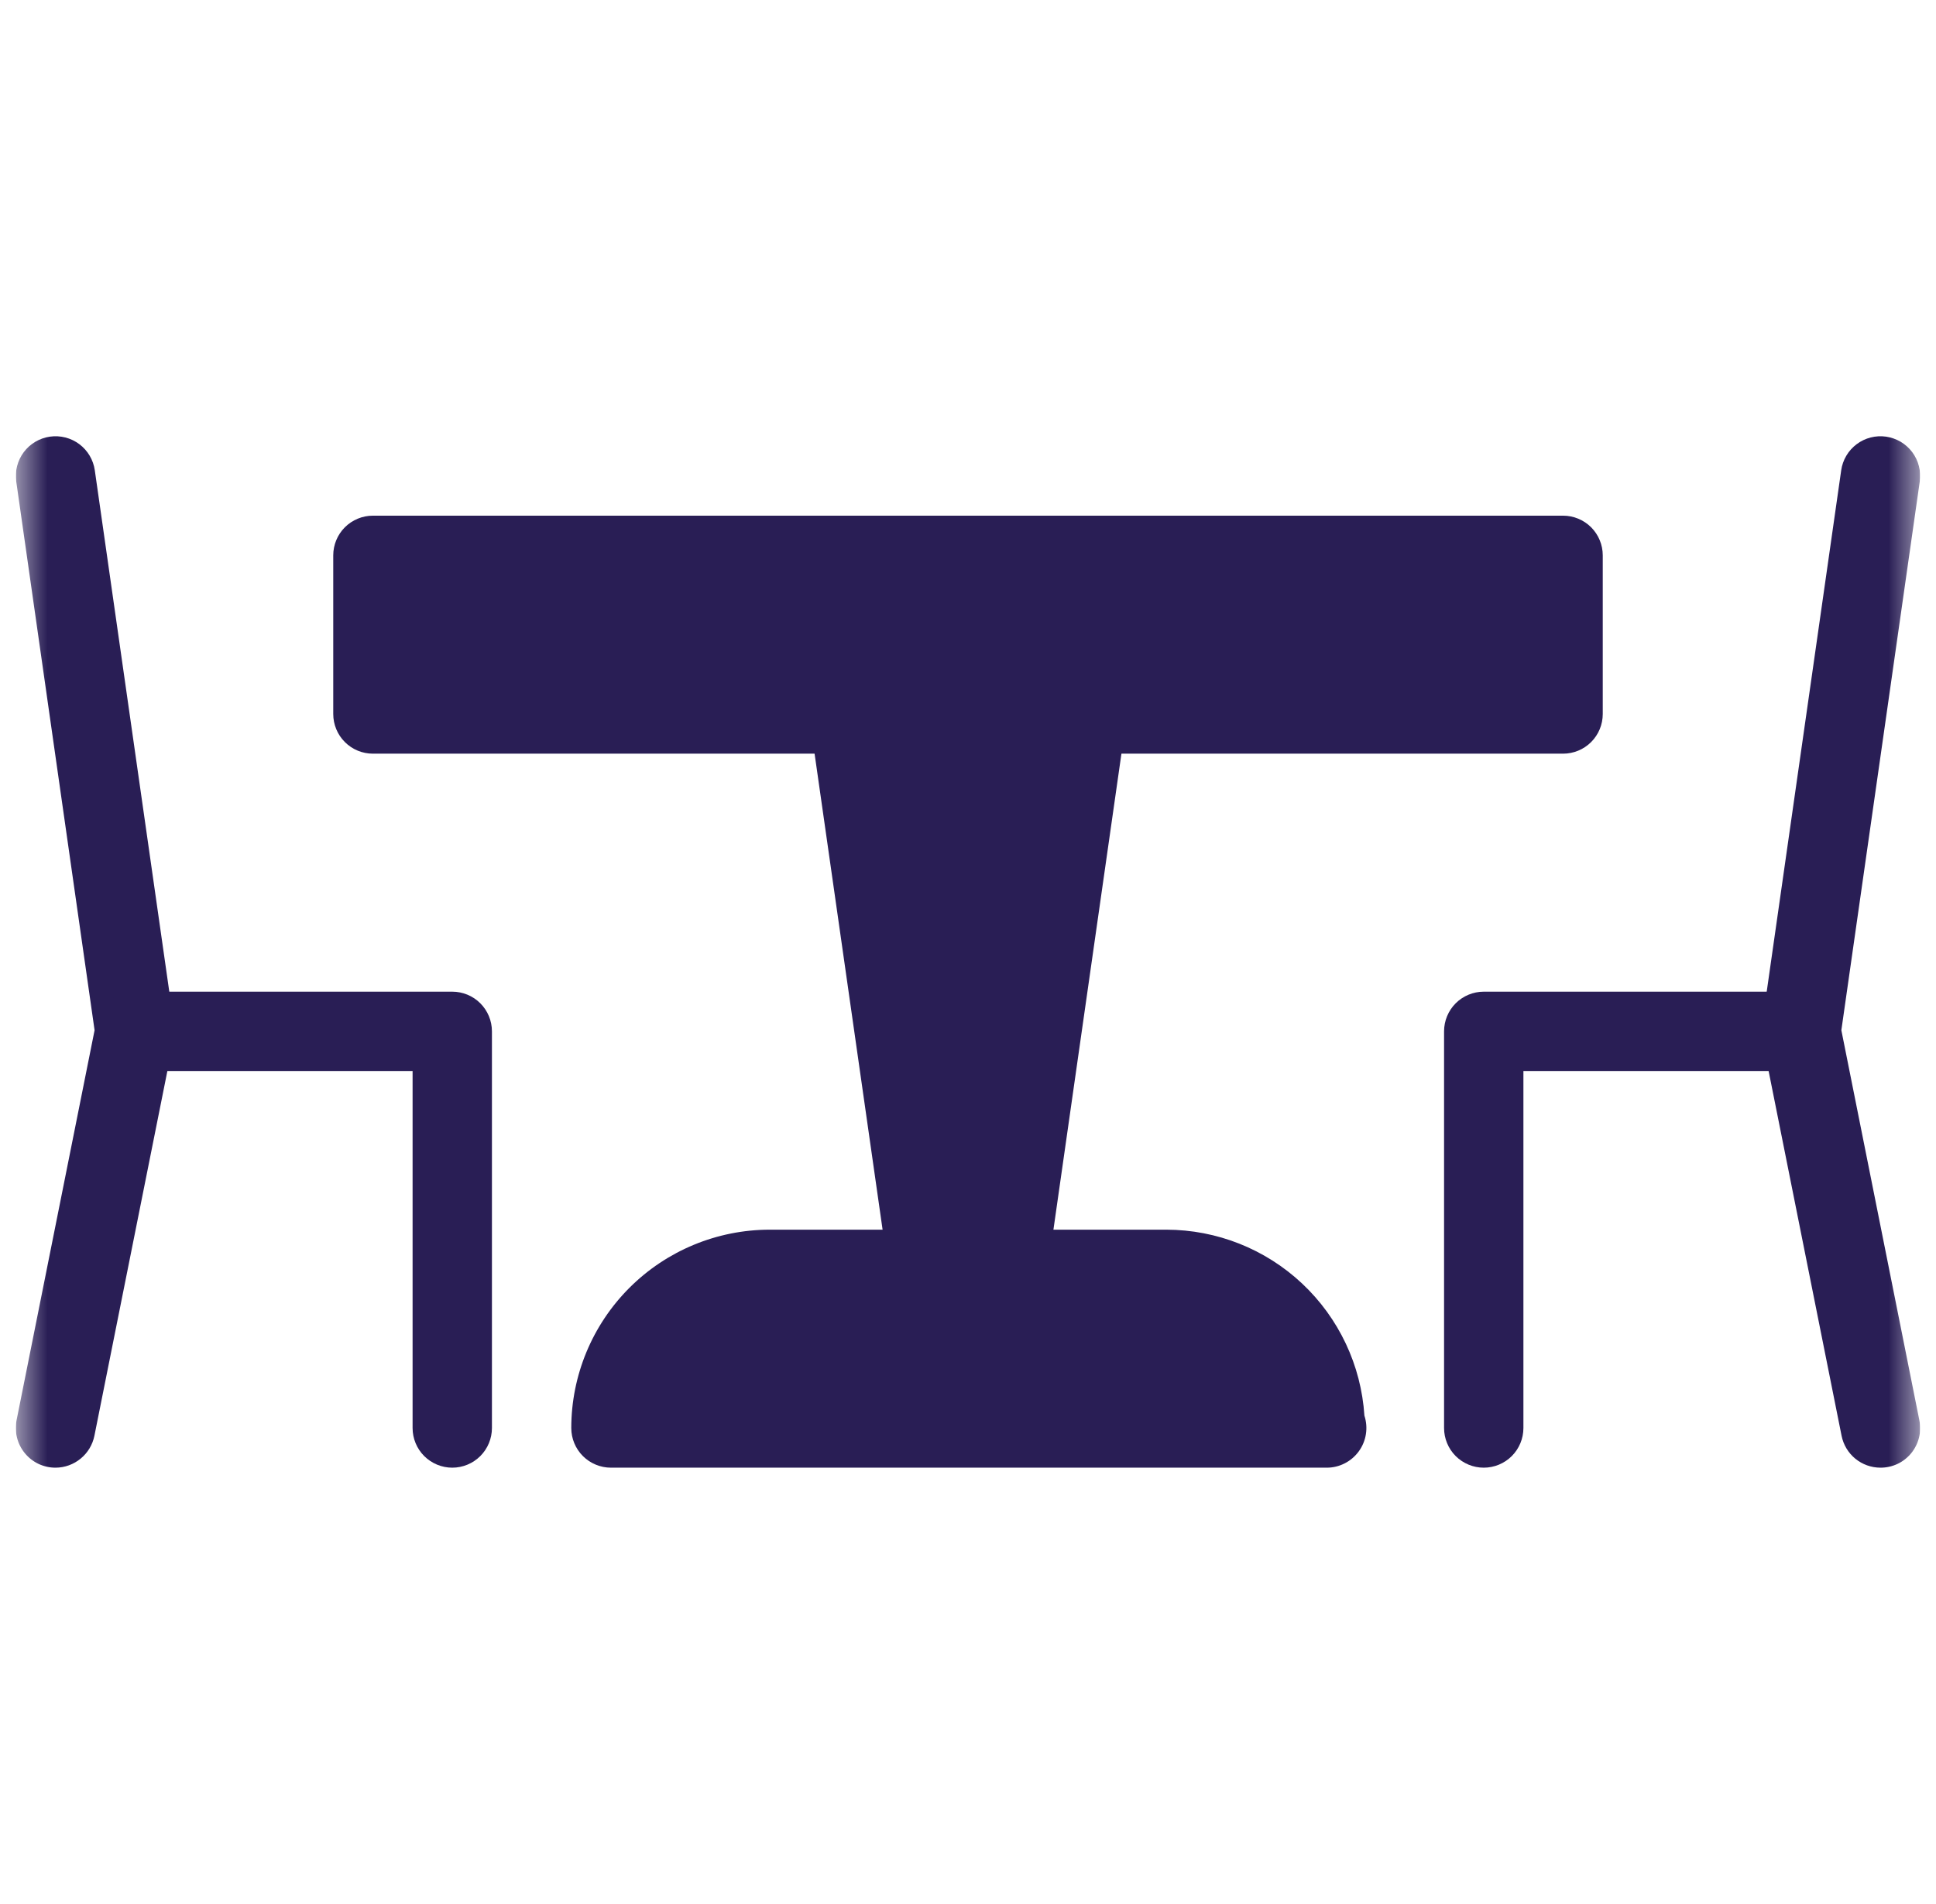 <svg width="61" height="60" viewBox="0 0 61 60" fill="none" xmlns="http://www.w3.org/2000/svg">
<g clip-path="url(#clip0_1_238)">
<mask id="mask0_1_238" style="mask-type:luminance" maskUnits="userSpaceOnUse" x="0" y="0" width="61" height="60">
<path d="M0.5 0H60.5V60H0.5V0Z" fill="white"/>
</mask>
<g mask="url(#mask0_1_238)">
<path d="M36.75 38.75H24.25C22.593 38.752 21.004 39.41 19.832 40.582C18.66 41.754 18.001 43.343 18 45C18 45.332 18.132 45.65 18.366 45.884C18.601 46.118 18.919 46.25 19.25 46.25H41.8C41.998 46.251 42.193 46.204 42.369 46.114C42.545 46.025 42.698 45.894 42.814 45.734C42.93 45.574 43.007 45.389 43.037 45.194C43.068 44.998 43.052 44.798 42.99 44.61C42.888 43.024 42.186 41.536 41.028 40.448C39.869 39.359 38.34 38.753 36.75 38.75ZM49.25 16.25H11.75C11.418 16.25 11.101 16.382 10.866 16.616C10.632 16.851 10.5 17.169 10.5 17.5V22.5C10.5 22.832 10.632 23.15 10.866 23.384C11.101 23.619 11.418 23.75 11.75 23.75H49.25C49.581 23.75 49.899 23.619 50.134 23.384C50.368 23.15 50.5 22.832 50.5 22.5V17.5C50.5 17.169 50.368 16.851 50.134 16.616C49.899 16.382 49.581 16.25 49.25 16.25ZM1.752 46.25C1.567 46.251 1.384 46.21 1.216 46.132C1.049 46.053 0.901 45.938 0.783 45.794C0.665 45.651 0.581 45.484 0.536 45.304C0.491 45.124 0.486 44.937 0.522 44.755L2.98 32.465L0.512 15.175C0.465 14.847 0.551 14.514 0.749 14.248C0.948 13.983 1.244 13.807 1.572 13.76C1.901 13.713 2.234 13.798 2.5 13.997C2.765 14.196 2.94 14.492 2.987 14.82L5.487 32.32C5.507 32.461 5.503 32.604 5.475 32.743L2.975 45.243C2.918 45.526 2.766 45.78 2.543 45.963C2.32 46.147 2.041 46.249 1.752 46.25Z" fill="#291E55"/>
<path d="M14.25 46.25C13.919 46.25 13.601 46.118 13.366 45.884C13.132 45.65 13 45.331 13 45V33.75H4.25C3.919 33.75 3.601 33.618 3.366 33.384C3.132 33.15 3 32.831 3 32.5C3 32.169 3.132 31.851 3.366 31.616C3.601 31.382 3.919 31.25 4.25 31.25H14.25C14.582 31.25 14.9 31.382 15.134 31.616C15.368 31.851 15.5 32.169 15.5 32.5V45C15.5 45.331 15.368 45.65 15.134 45.884C14.9 46.118 14.582 46.25 14.25 46.25ZM46.75 46.25C46.419 46.25 46.101 46.118 45.866 45.884C45.632 45.65 45.5 45.331 45.5 45V32.5C45.5 32.169 45.632 31.851 45.866 31.616C46.101 31.382 46.419 31.25 46.75 31.25H56.75C57.082 31.25 57.4 31.382 57.634 31.616C57.868 31.851 58 32.169 58 32.5C58 32.831 57.868 33.15 57.634 33.384C57.4 33.618 57.082 33.75 56.75 33.75H48V45C48 45.331 47.868 45.65 47.634 45.884C47.4 46.118 47.082 46.25 46.75 46.25Z" fill="#291E55"/>
<path d="M59.248 46.25C58.959 46.249 58.68 46.149 58.457 45.966C58.234 45.783 58.082 45.528 58.025 45.245L55.525 32.745C55.497 32.605 55.493 32.462 55.513 32.32L58.013 14.82C58.036 14.658 58.091 14.501 58.175 14.36C58.258 14.219 58.369 14.096 58.501 13.997C58.766 13.798 59.099 13.713 59.428 13.76C59.59 13.784 59.746 13.839 59.888 13.922C60.029 14.006 60.152 14.117 60.251 14.248C60.349 14.38 60.421 14.529 60.461 14.688C60.502 14.847 60.511 15.013 60.488 15.175L58.018 32.465L60.475 44.755C60.512 44.937 60.509 45.124 60.464 45.304C60.419 45.484 60.335 45.652 60.218 45.795C60.1 45.939 59.952 46.054 59.784 46.133C59.616 46.211 59.433 46.251 59.248 46.25ZM34.425 21.263C34.097 21.217 33.765 21.303 33.5 21.501C33.236 21.7 33.06 21.995 33.013 22.323L32.988 22.498H28.013L27.988 22.323C27.941 21.994 27.765 21.698 27.5 21.5C27.234 21.301 26.901 21.216 26.573 21.263C26.244 21.31 25.948 21.485 25.75 21.751C25.551 22.016 25.466 22.349 25.513 22.678L28.013 40.178C28.055 40.475 28.204 40.748 28.431 40.945C28.659 41.142 28.949 41.25 29.25 41.25H31.75C32.051 41.25 32.342 41.141 32.57 40.944C32.797 40.746 32.946 40.473 32.988 40.175L35.488 22.675C35.534 22.347 35.448 22.014 35.249 21.749C35.05 21.484 34.753 21.309 34.425 21.263Z" fill="#291E55"/>
</g>
</g>
<defs>
<clipPath id="clip0_1_238">
<rect width="60" height="60" fill="white" transform="translate(0.5)"/>
</clipPath>
</defs>
</svg>
